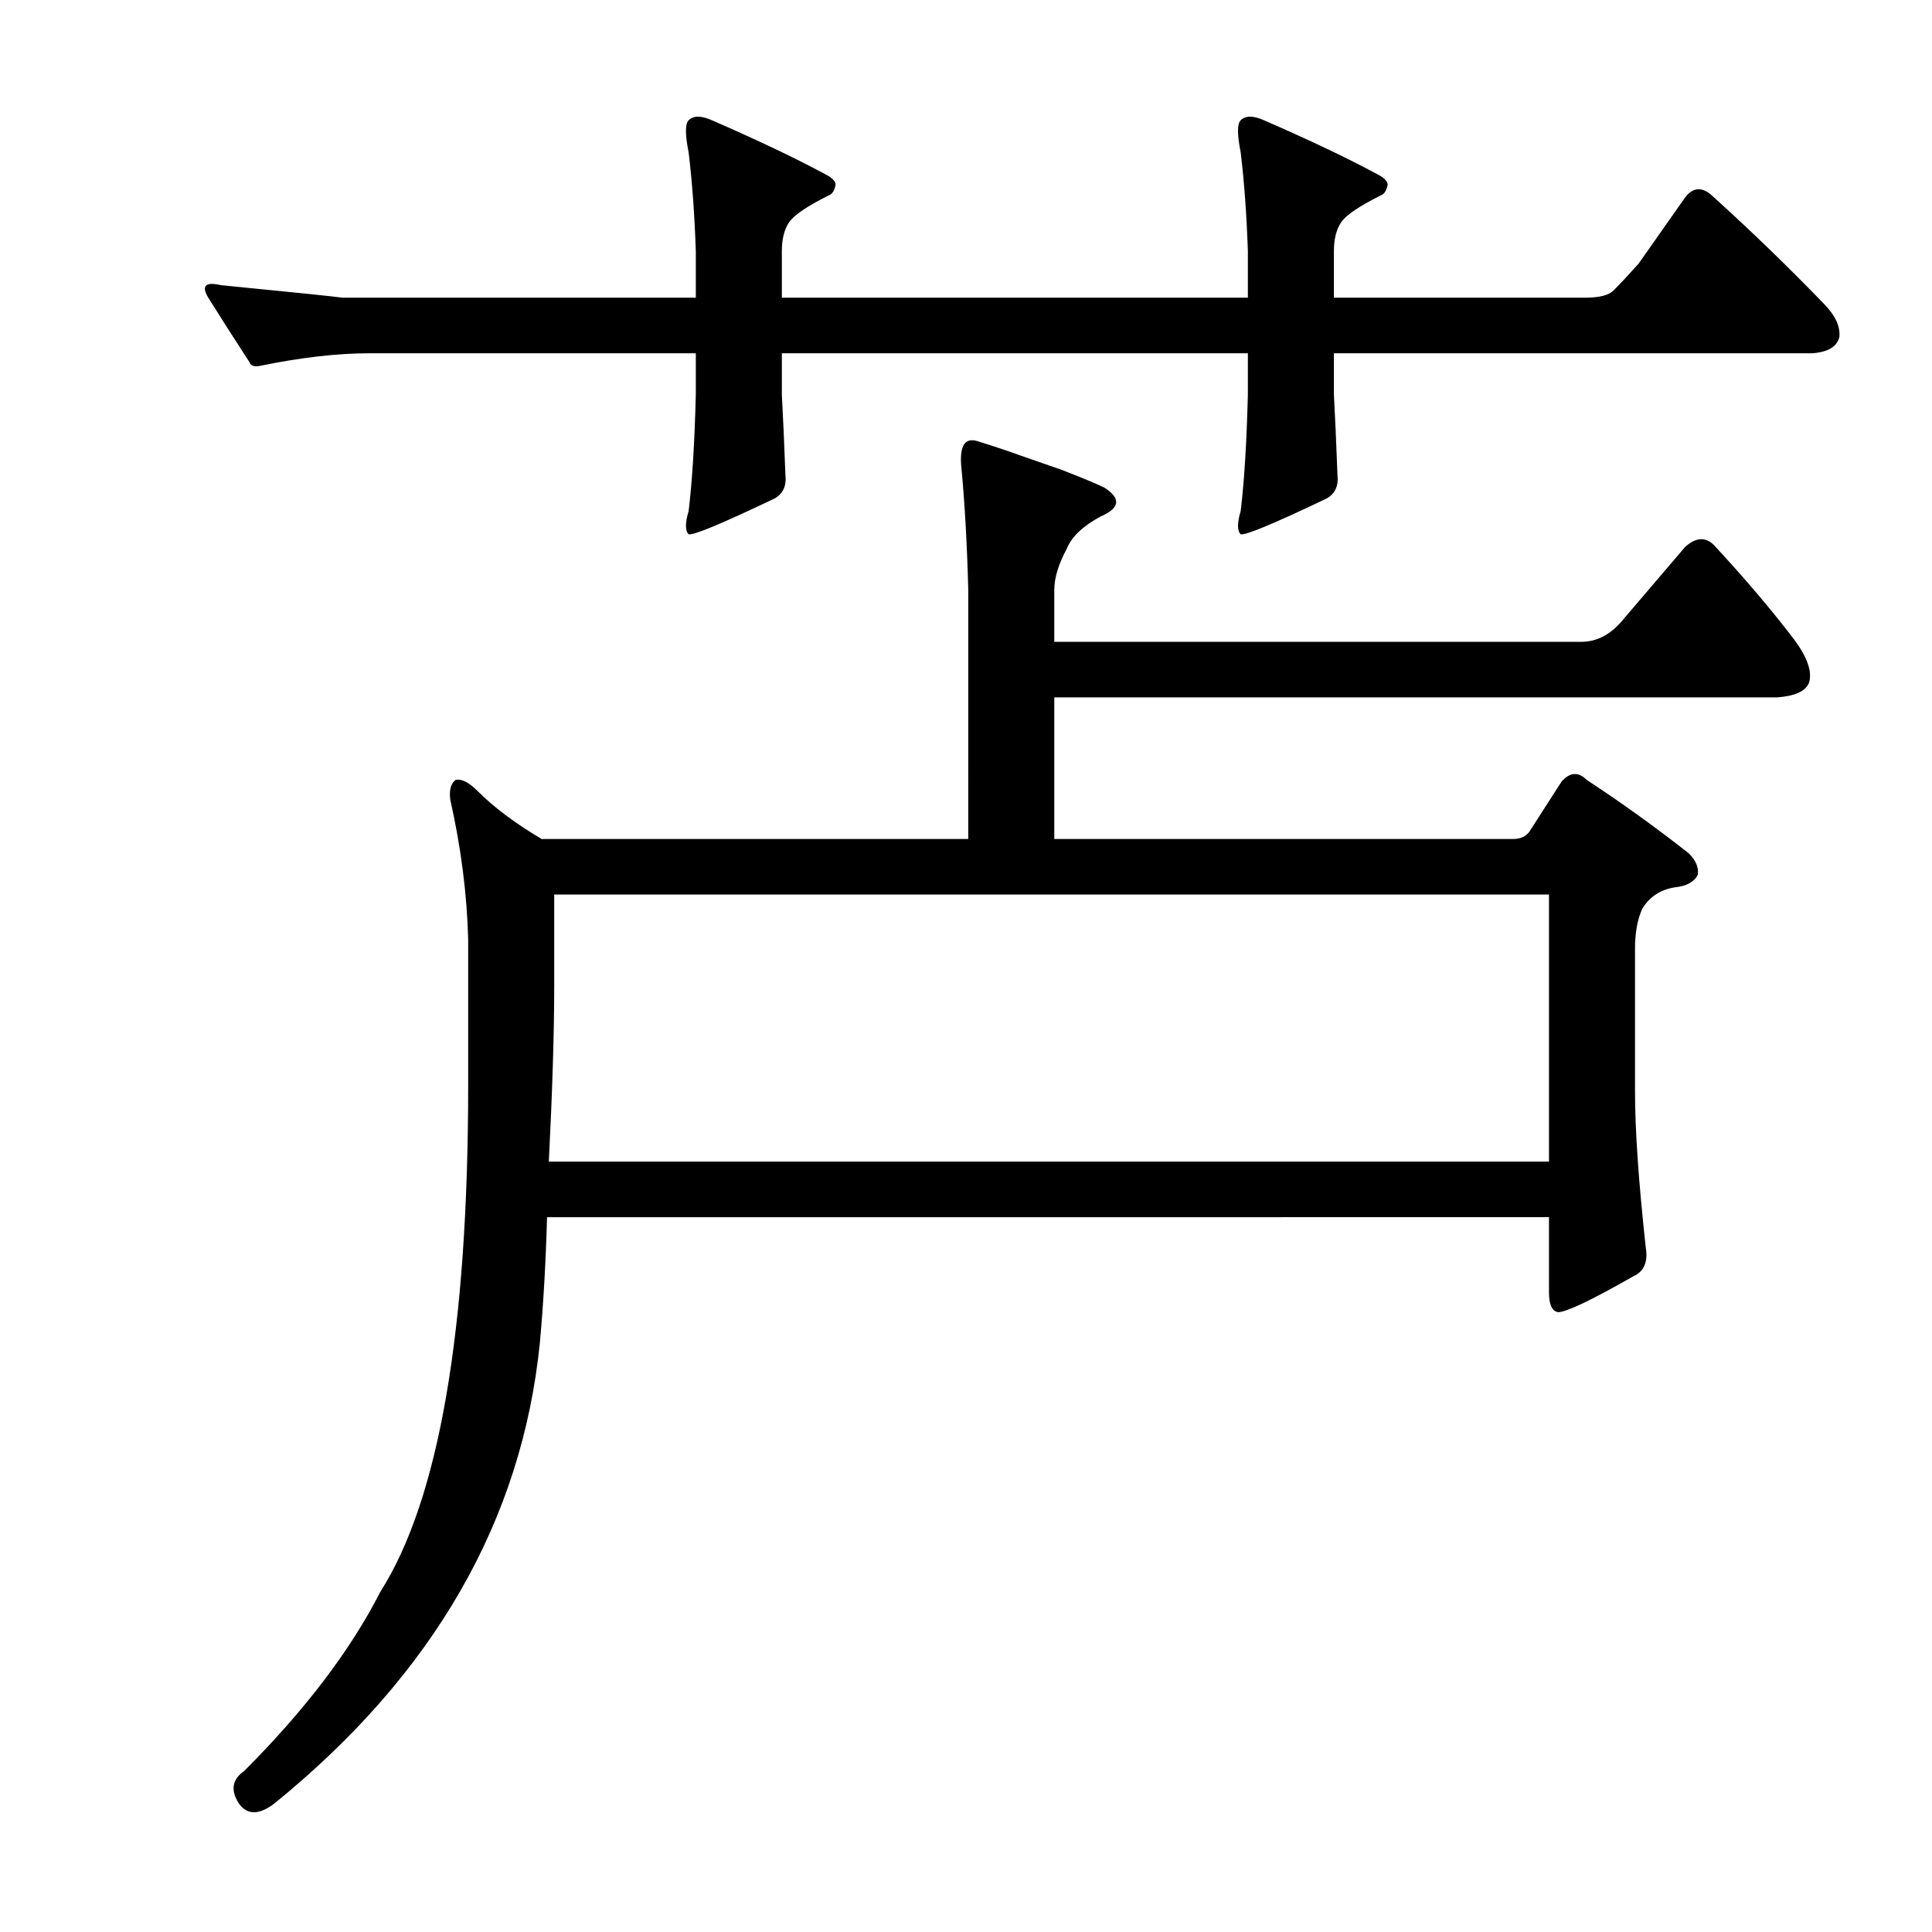<?xml version="1.0" encoding="utf-8"?>
<!-- Generator: Adobe Illustrator 16.0.0, SVG Export Plug-In . SVG Version: 6.00 Build 0)  -->
<!DOCTYPE svg PUBLIC "-//W3C//DTD SVG 1.1//EN" "http://www.w3.org/Graphics/SVG/1.1/DTD/svg11.dtd">
<svg version="1.1" id="图层_1" xmlns="http://www.w3.org/2000/svg" xmlns:xlink="http://www.w3.org/1999/xlink" x="0px" y="0px"
	 width="1000px" height="1000px" viewBox="0 0 1000 1000" enable-background="new 0 0 1000 1000" xml:space="preserve">
<path d="M645.895,129.967c-0.623-18.555-1.855-35.559-3.711-51.025c-1.855-9.277-1.855-14.844,0-16.699
	c2.464-2.464,6.494-2.464,12.061,0c24.121,10.524,43.604,19.802,58.447,27.832c3.711,1.855,5.566,3.711,5.566,5.566
	c-0.623,3.103-1.855,4.958-3.711,5.566c-11.133,5.566-17.946,10.205-20.41,13.916c-2.479,3.711-3.711,8.669-3.711,14.844v24.121
	h129.883c7.422,0,12.365-1.232,14.844-3.711c3.088-3.088,7.422-7.727,12.988-13.916l24.121-34.326c4.319-5.566,9.277-5.566,14.844,0
	c19.163,17.322,38.037,35.573,56.592,54.736c6.175,6.189,8.958,12.061,8.35,17.627c-1.247,4.958-5.886,7.741-13.916,8.35H690.426
	v21.338c0.608,11.133,1.232,25.049,1.855,41.748c0.608,5.566-1.247,9.597-5.566,12.061c-27.224,12.988-42.067,19.178-44.531,18.555
	c-1.855-1.855-1.855-5.871,0-12.061c1.855-15.452,3.088-35.559,3.711-60.303v-21.338H404.684v21.338
	c0.608,11.133,1.232,25.049,1.855,41.748c0.608,5.566-1.247,9.597-5.566,12.061c-27.224,12.988-42.067,19.178-44.531,18.555
	c-1.855-1.855-1.855-5.871,0-12.061c1.855-15.452,3.088-35.559,3.711-60.303v-21.338H191.305c-16.699,0-35.573,2.175-56.592,6.494
	c-3.103,0.623-4.958,0-5.566-1.855c-8.045-12.365-15.163-23.498-21.338-33.398c-3.711-6.175-1.551-8.35,6.494-6.494
	c37.718,3.711,58.752,5.886,63.086,6.494h182.764v-24.121c-0.623-18.555-1.855-35.559-3.711-51.025
	c-1.855-9.277-1.855-14.844,0-16.699c2.464-2.464,6.494-2.464,12.061,0c24.121,10.524,43.604,19.802,58.447,27.832
	c3.711,1.855,5.566,3.711,5.566,5.566c-0.623,3.103-1.855,4.958-3.711,5.566c-11.133,5.566-17.946,10.205-20.41,13.916
	c-2.479,3.711-3.711,8.669-3.711,14.844v24.121h241.211V129.967z M549.41,243.15c11.133,4.334,18.555,7.422,22.266,9.277
	c8.654,5.566,8.03,10.524-1.855,14.844c-9.277,4.958-15.163,10.524-17.627,16.699c-4.334,8.045-6.494,15.163-6.494,21.338v26.904
	h272.754c8.03,0,15.148-3.711,21.338-11.133l32.471-38.037c5.566-4.943,10.51-5.247,14.844-0.928
	c16.076,17.322,29.992,33.718,41.748,49.17c6.799,9.277,9.277,16.699,7.422,22.266c-1.855,4.334-7.422,6.813-16.699,7.422H545.699
	v73.291h237.5c3.711,0,6.494-1.232,8.35-3.711l16.699-25.977c4.319-4.943,8.654-5.247,12.988-0.928
	c17.932,11.756,35.559,24.44,52.881,38.037c3.711,3.711,5.247,7.422,4.639,11.133c-1.855,3.711-5.886,5.886-12.061,6.494
	c-7.422,1.247-12.988,4.958-16.699,11.133c-2.479,5.566-3.711,12.38-3.711,20.41v74.219c0,19.802,1.855,46.706,5.566,80.713
	c1.232,7.422-0.928,12.38-6.494,14.844c-21.657,12.38-34.646,18.555-38.965,18.555c-3.103-0.608-4.639-4.016-4.639-10.205v-38.965
	H283.15c-0.623,22.889-1.855,44.531-3.711,64.941c-9.277,92.165-55.056,171.631-137.305,238.428c-8.045,6.175-14.235,6.175-18.555,0
	c-4.334-6.813-3.406-12.38,2.783-16.699c31.543-31.543,55.041-62.478,70.508-92.773c30.296-47.619,45.459-135.13,45.459-262.549
	v-75.146c-0.623-23.498-3.711-47.619-9.277-72.363c-0.623-4.943,0.305-8.35,2.783-10.205c3.088-0.608,6.799,1.247,11.133,5.566
	c8.654,8.669,19.787,17.019,33.398,25.049h220.801V305.309c-0.623-24.121-1.855-45.764-3.711-64.941
	c-0.623-9.886,2.16-13.916,8.35-12.061c8.03,2.479,15.452,4.958,22.266,7.422L549.41,243.15z M284.078,601.256h517.676V463.023
	H286.861v47.314C286.861,533.851,285.934,564.146,284.078,601.256z"/>
</svg>
